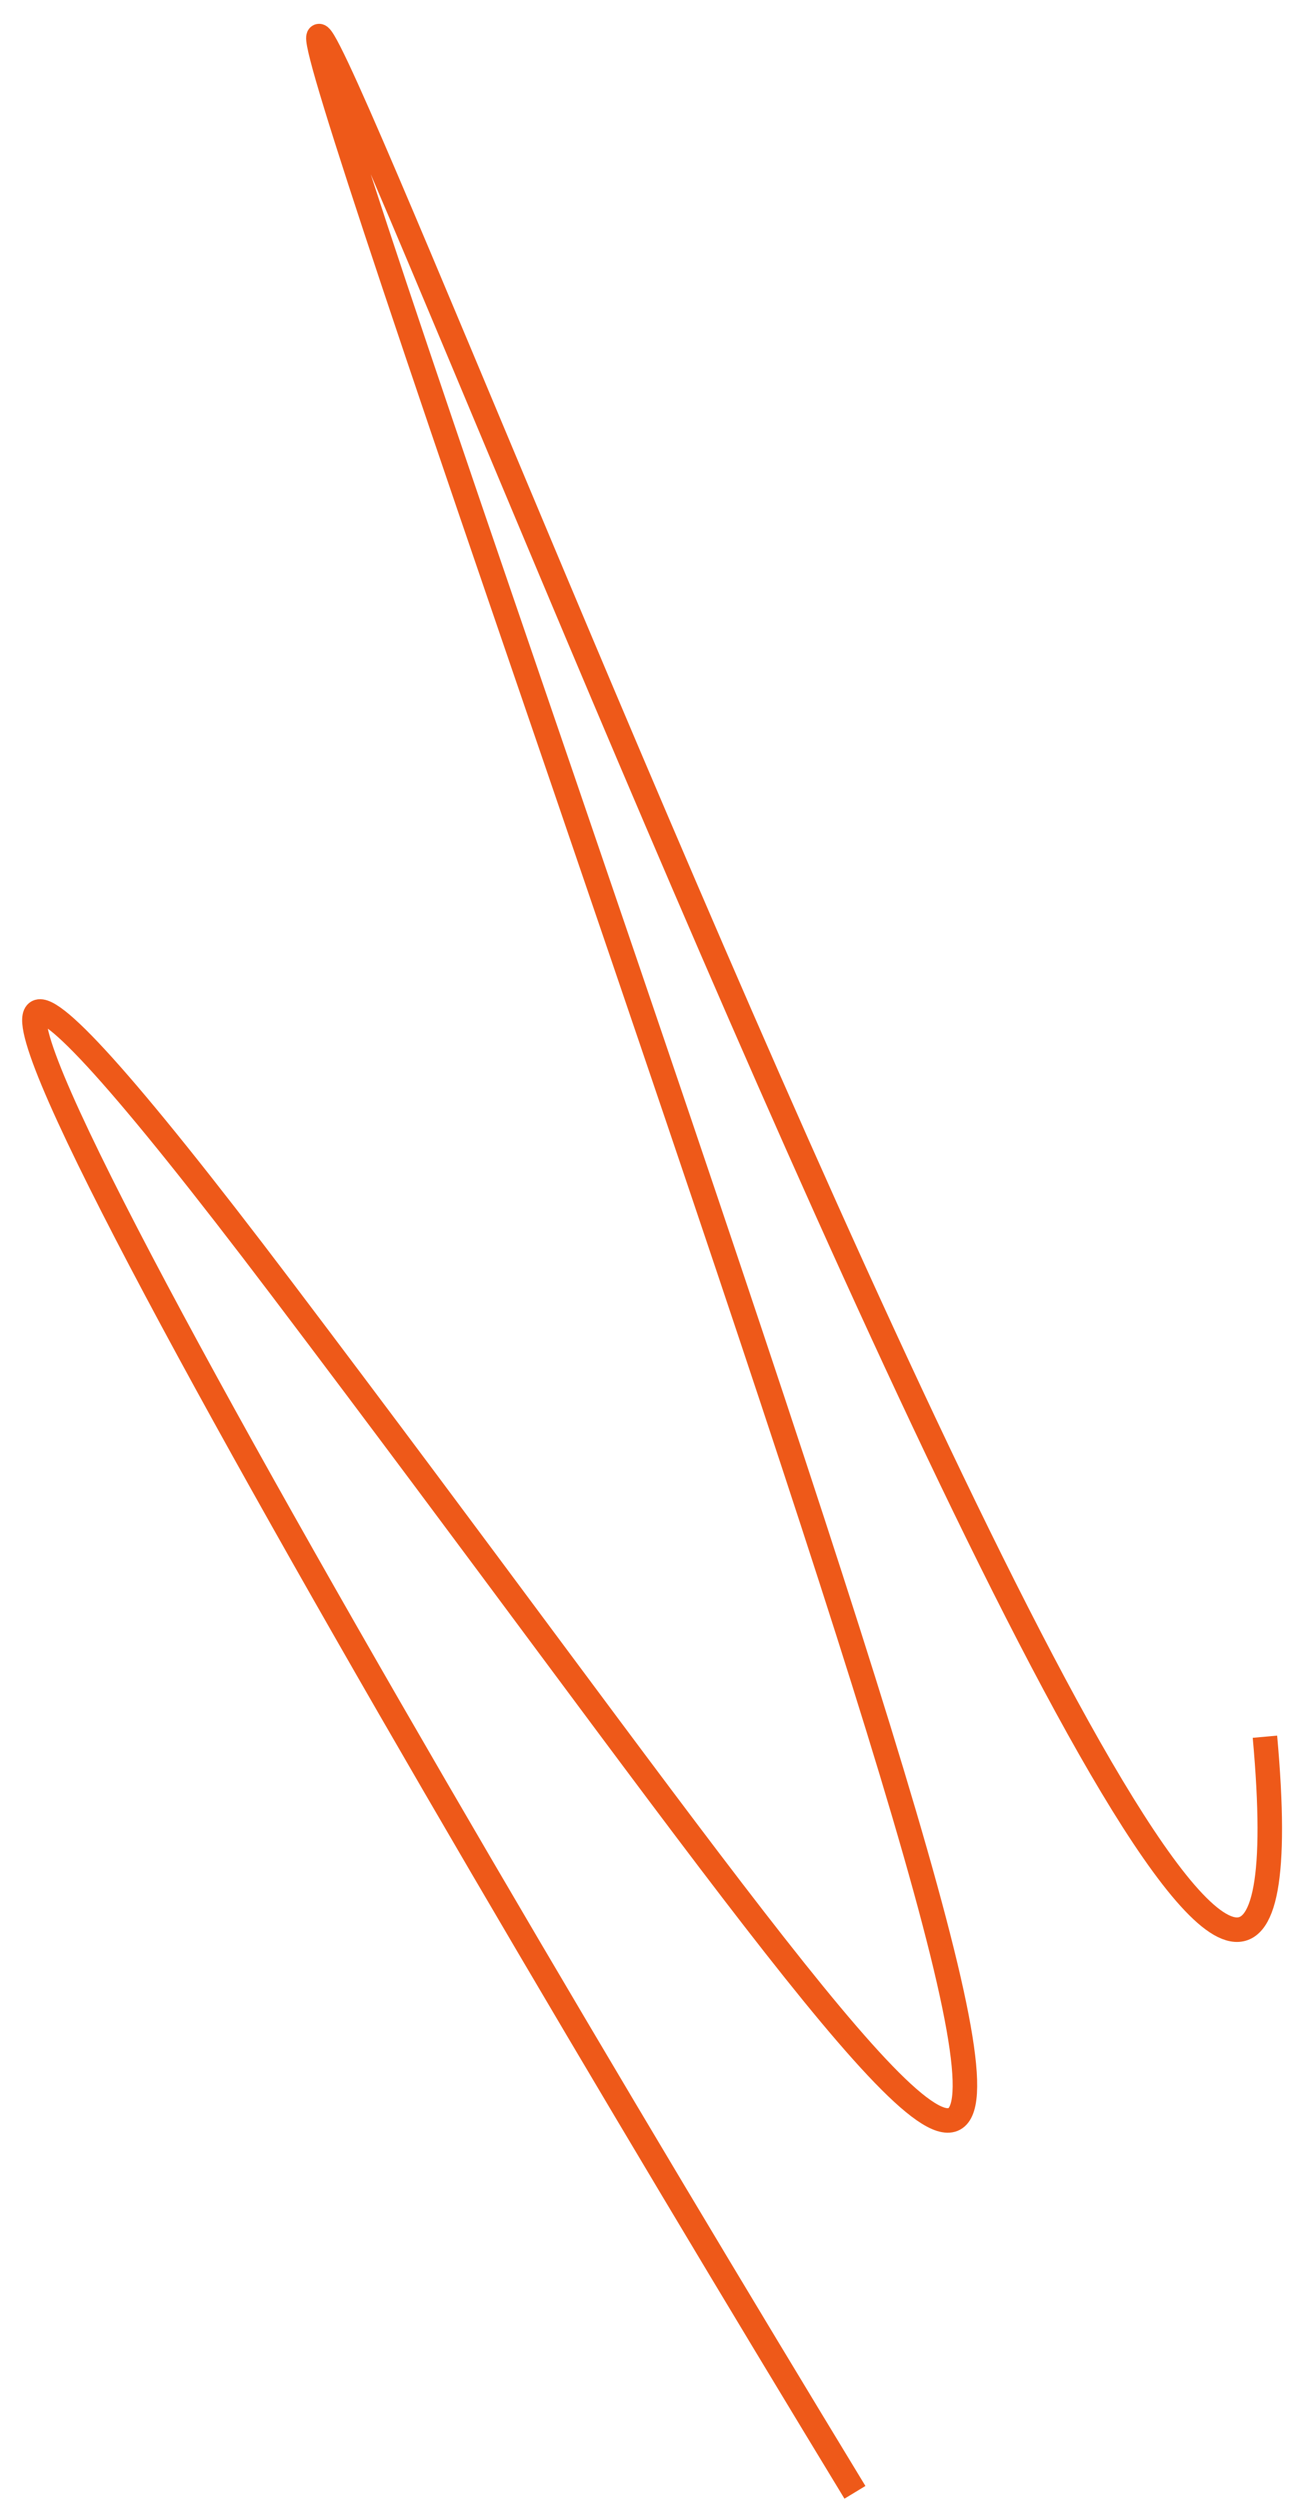 <?xml version="1.0" encoding="UTF-8"?> <svg xmlns="http://www.w3.org/2000/svg" width="53" height="102" viewBox="0 0 53 102" fill="none"><path d="M34.882 101.68C16.179 70.898 -14.681 17.984 11.503 52.585C44.233 95.835 49.3 108.694 20.466 24.53C-8.369 -59.634 55.802 117.176 51.61 70.853" stroke="#EE5919"></path></svg> 